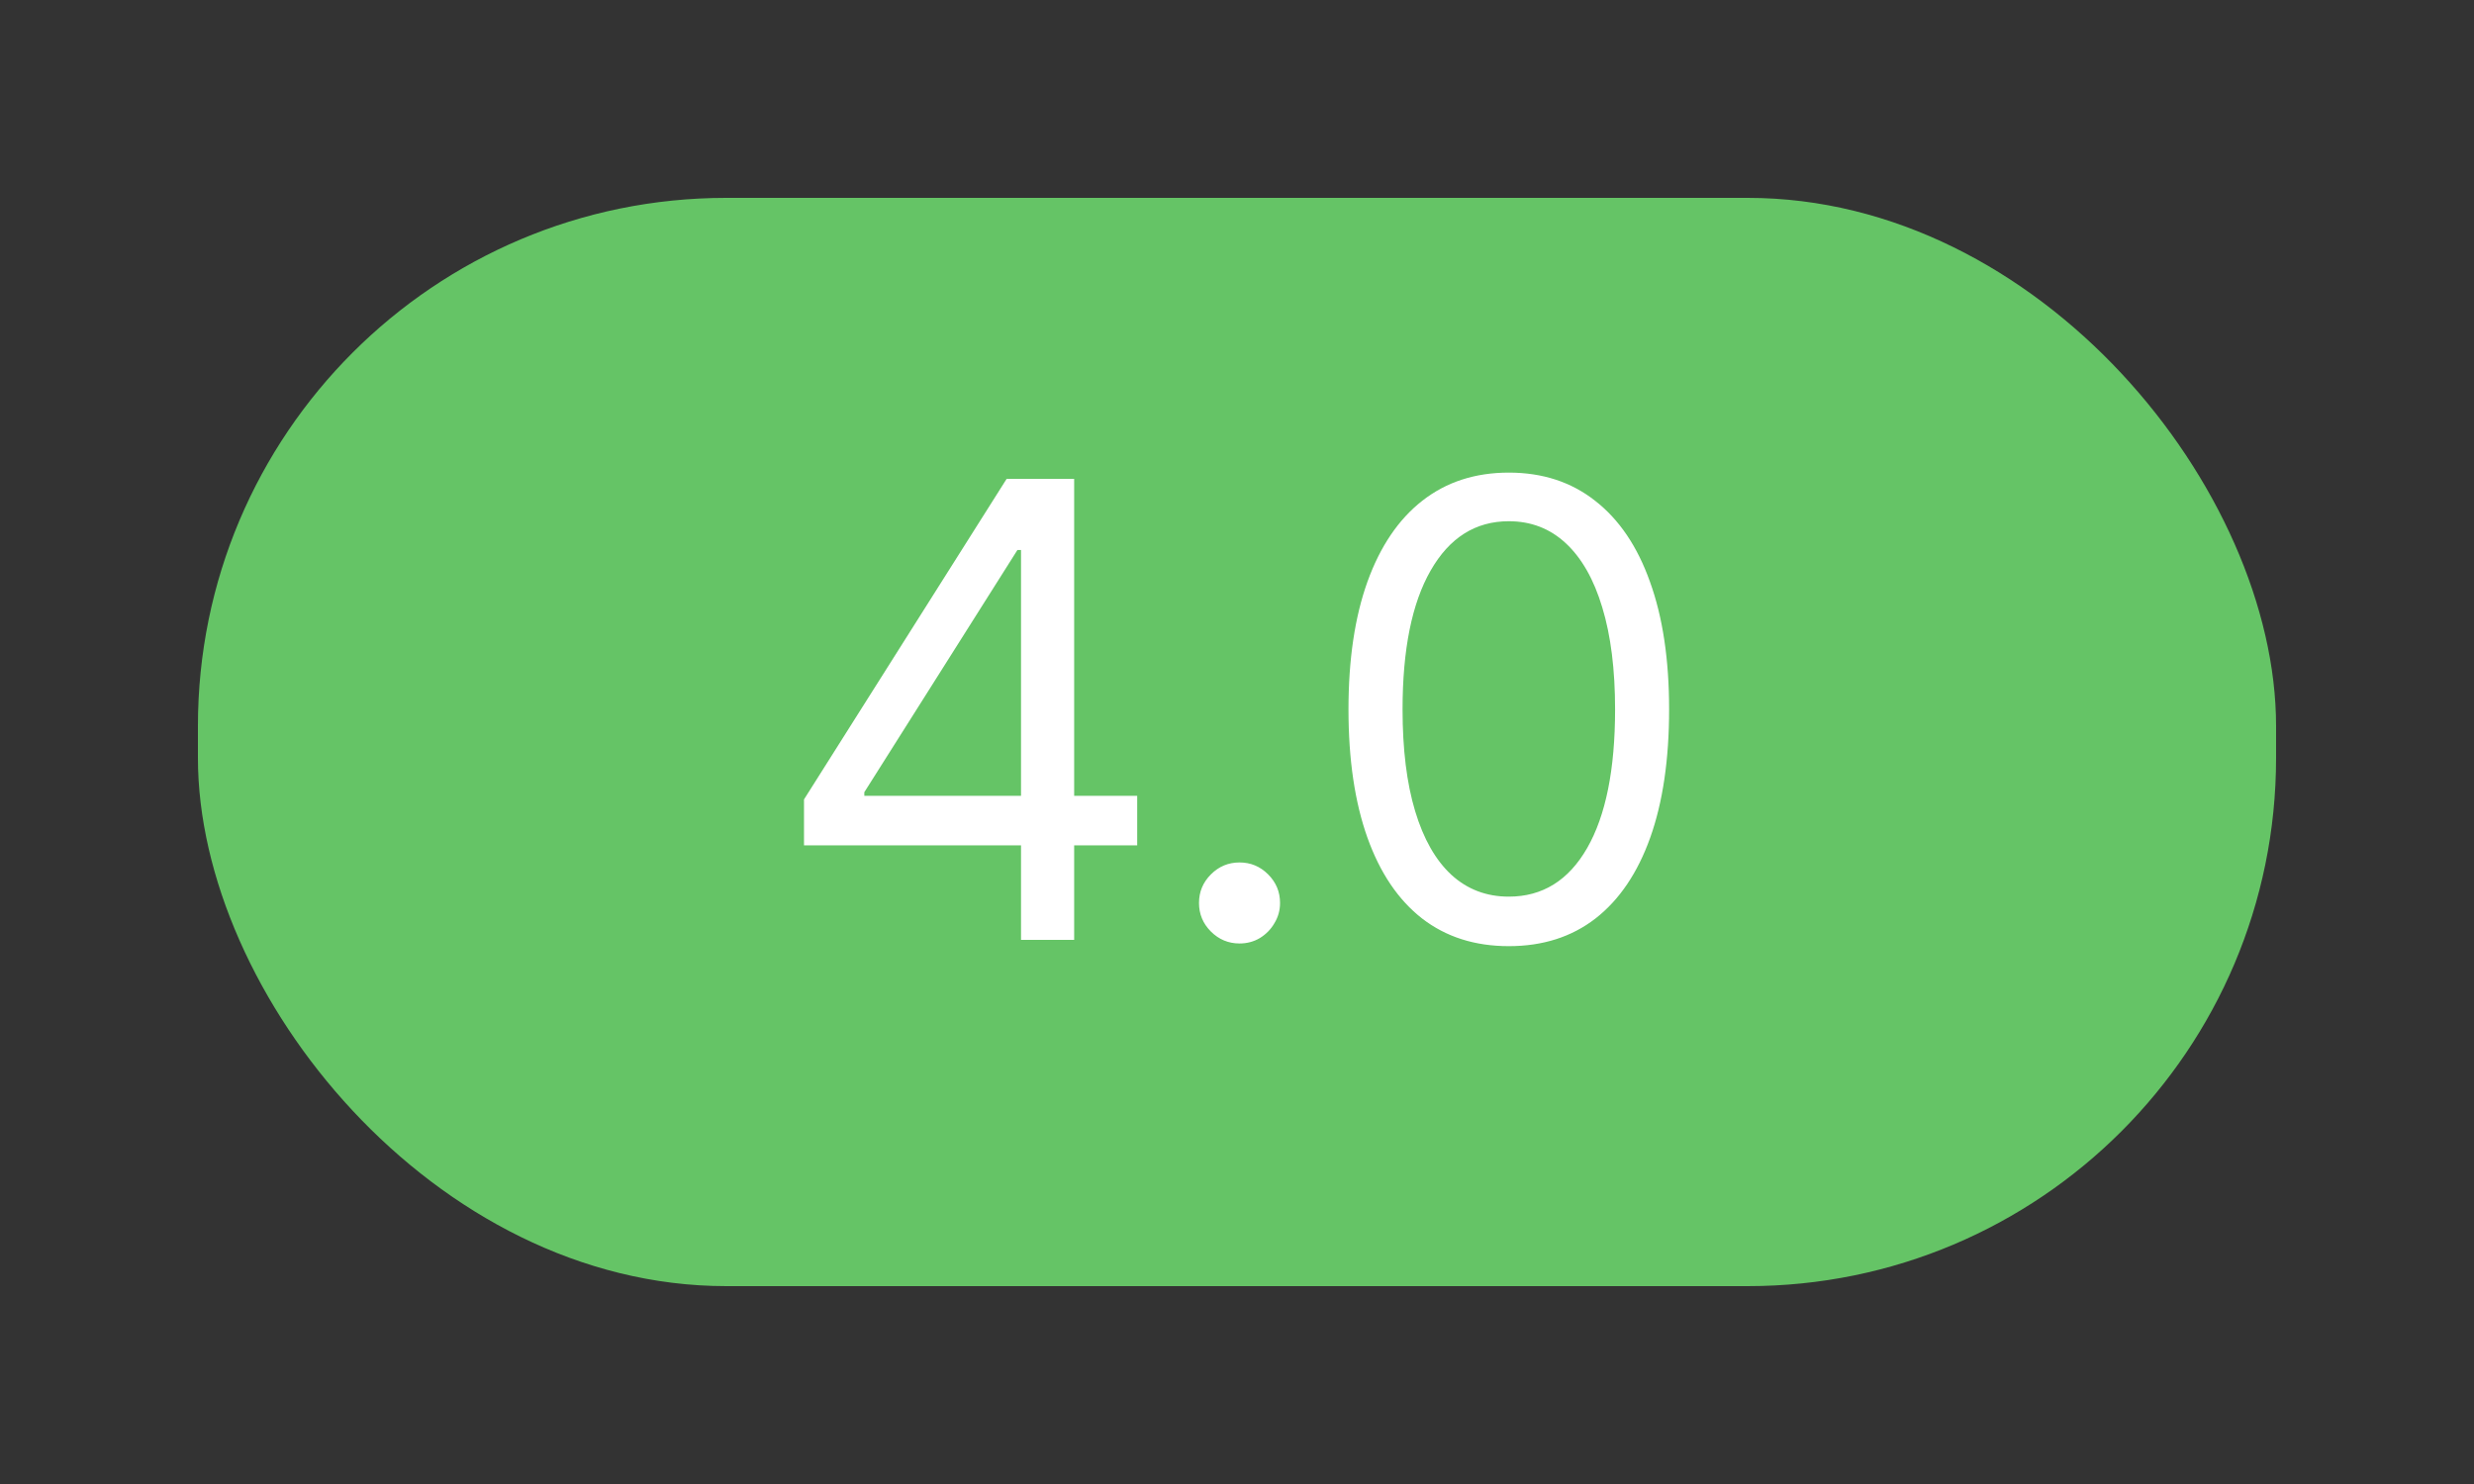 <svg width="50" height="30" viewBox="0 0 50 30" fill="none" xmlns="http://www.w3.org/2000/svg">
<rect x="0" y="0" width="50" height="30" fill="#333333" stroke="none"/>
<rect x="4" y="4" width="42" height="22" rx="10.678" fill="#65C466"/>
<path d="M16.249 17.089V16.161L20.344 9.681H21.017V11.119H20.562L17.468 16.015V16.088H22.983V17.089H16.249ZM20.635 19V16.807V16.375V9.681H21.709V19H20.635ZM25.051 19.073C24.827 19.073 24.634 18.992 24.473 18.832C24.312 18.671 24.232 18.478 24.232 18.254C24.232 18.029 24.312 17.837 24.473 17.676C24.634 17.515 24.827 17.435 25.051 17.435C25.276 17.435 25.468 17.515 25.629 17.676C25.79 17.837 25.87 18.029 25.87 18.254C25.87 18.402 25.832 18.539 25.756 18.663C25.684 18.788 25.585 18.888 25.461 18.964C25.339 19.036 25.203 19.073 25.051 19.073ZM30.493 19.127C29.808 19.127 29.224 18.941 28.741 18.568C28.259 18.192 27.891 17.647 27.636 16.934C27.381 16.218 27.253 15.354 27.253 14.341C27.253 13.333 27.381 12.473 27.636 11.761C27.894 11.045 28.264 10.499 28.746 10.122C29.231 9.743 29.814 9.554 30.493 9.554C31.173 9.554 31.754 9.743 32.236 10.122C32.721 10.499 33.092 11.045 33.346 11.761C33.604 12.473 33.733 13.333 33.733 14.341C33.733 15.354 33.606 16.218 33.351 16.934C33.096 17.647 32.727 18.192 32.245 18.568C31.763 18.941 31.179 19.127 30.493 19.127ZM30.493 18.126C31.173 18.126 31.701 17.799 32.077 17.143C32.453 16.488 32.641 15.554 32.641 14.341C32.641 13.534 32.555 12.847 32.382 12.279C32.212 11.712 31.966 11.28 31.645 10.982C31.326 10.685 30.942 10.537 30.493 10.537C29.82 10.537 29.294 10.869 28.914 11.533C28.535 12.194 28.346 13.13 28.346 14.341C28.346 15.147 28.43 15.833 28.6 16.397C28.77 16.962 29.015 17.391 29.333 17.685C29.654 17.979 30.041 18.126 30.493 18.126Z" fill="white"/>
</svg>
